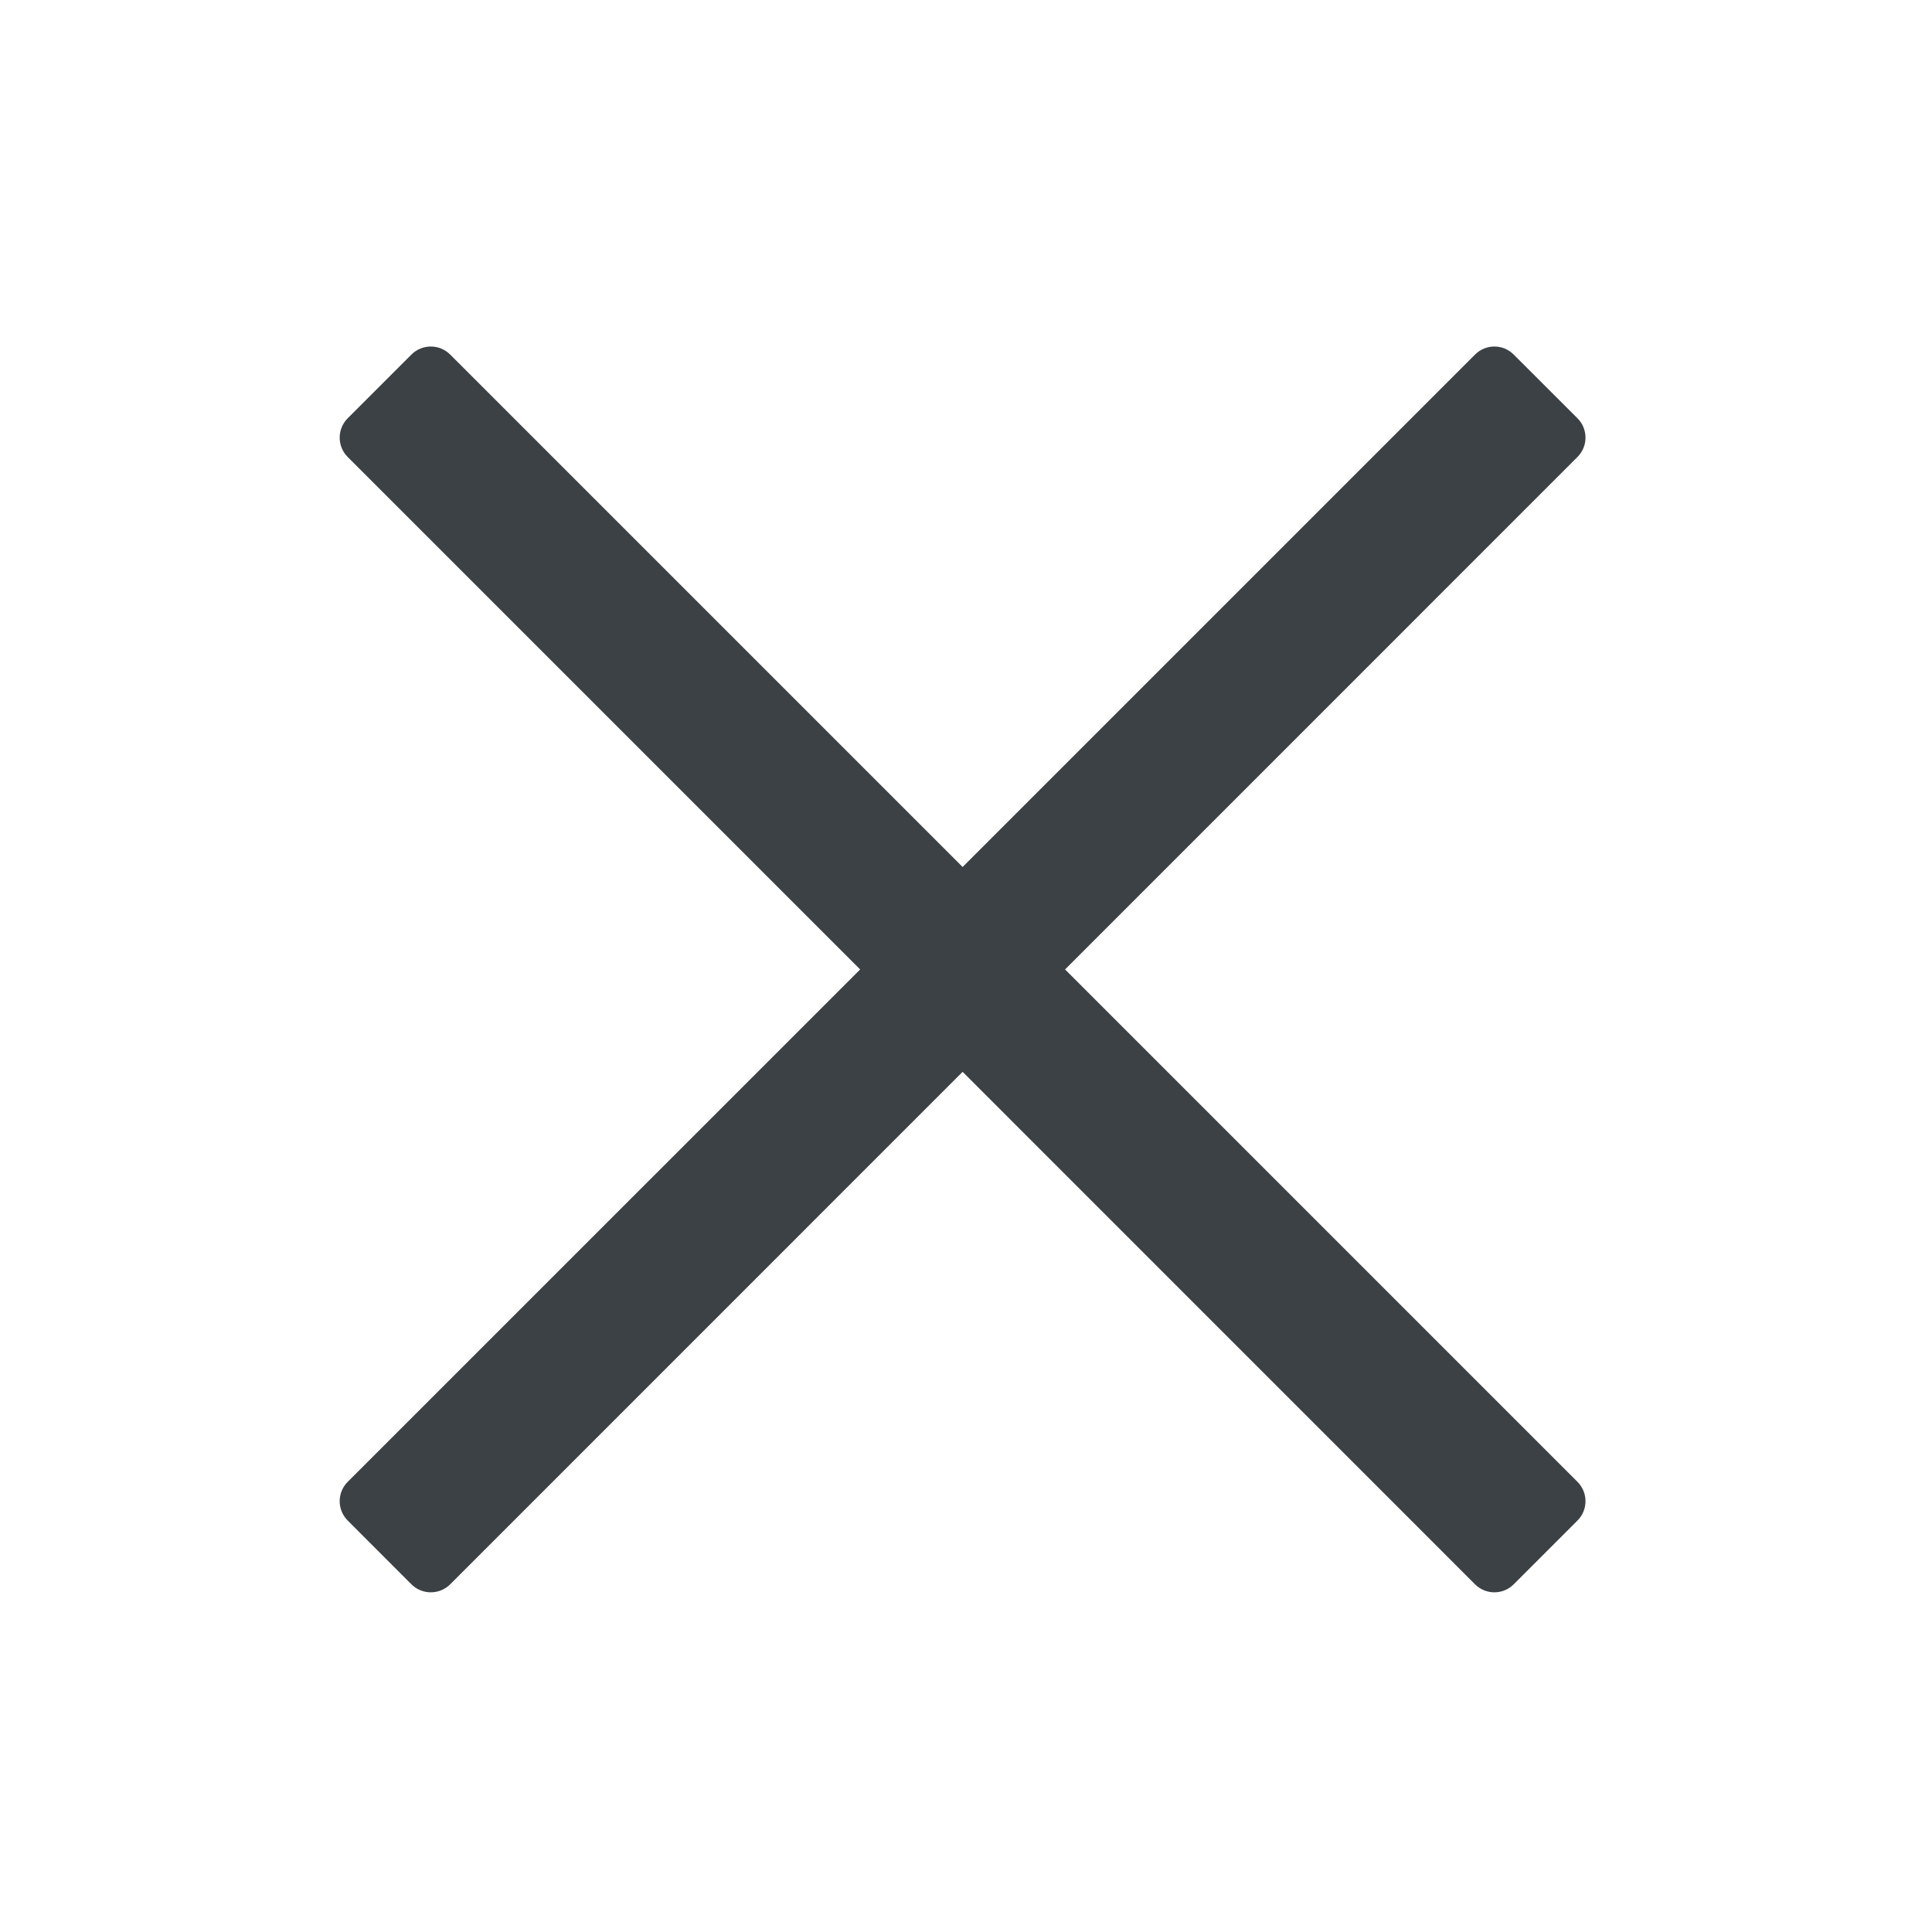 <svg width="32" height="32" viewBox="0 0 32 32" fill="none" xmlns="http://www.w3.org/2000/svg">
<g id="Basic/status-error">
<path id="Fill 2" d="M17.641 16.057L26.128 7.569C26.305 7.392 26.305 7.105 26.128 6.928L25.072 5.873C24.895 5.695 24.608 5.695 24.431 5.873L15.944 14.36L7.457 5.873C7.279 5.695 6.991 5.695 6.814 5.873L5.759 6.928C5.582 7.105 5.582 7.392 5.759 7.569L14.247 16.057L5.759 24.544C5.582 24.721 5.582 25.008 5.759 25.185L6.814 26.241C6.991 26.418 7.279 26.418 7.457 26.241L15.944 17.753L24.431 26.241C24.608 26.418 24.895 26.418 25.072 26.241L26.128 25.185C26.305 25.008 26.305 24.721 26.128 24.544L17.641 16.057Z" fill="#3C4145"/>
</g>
</svg>
